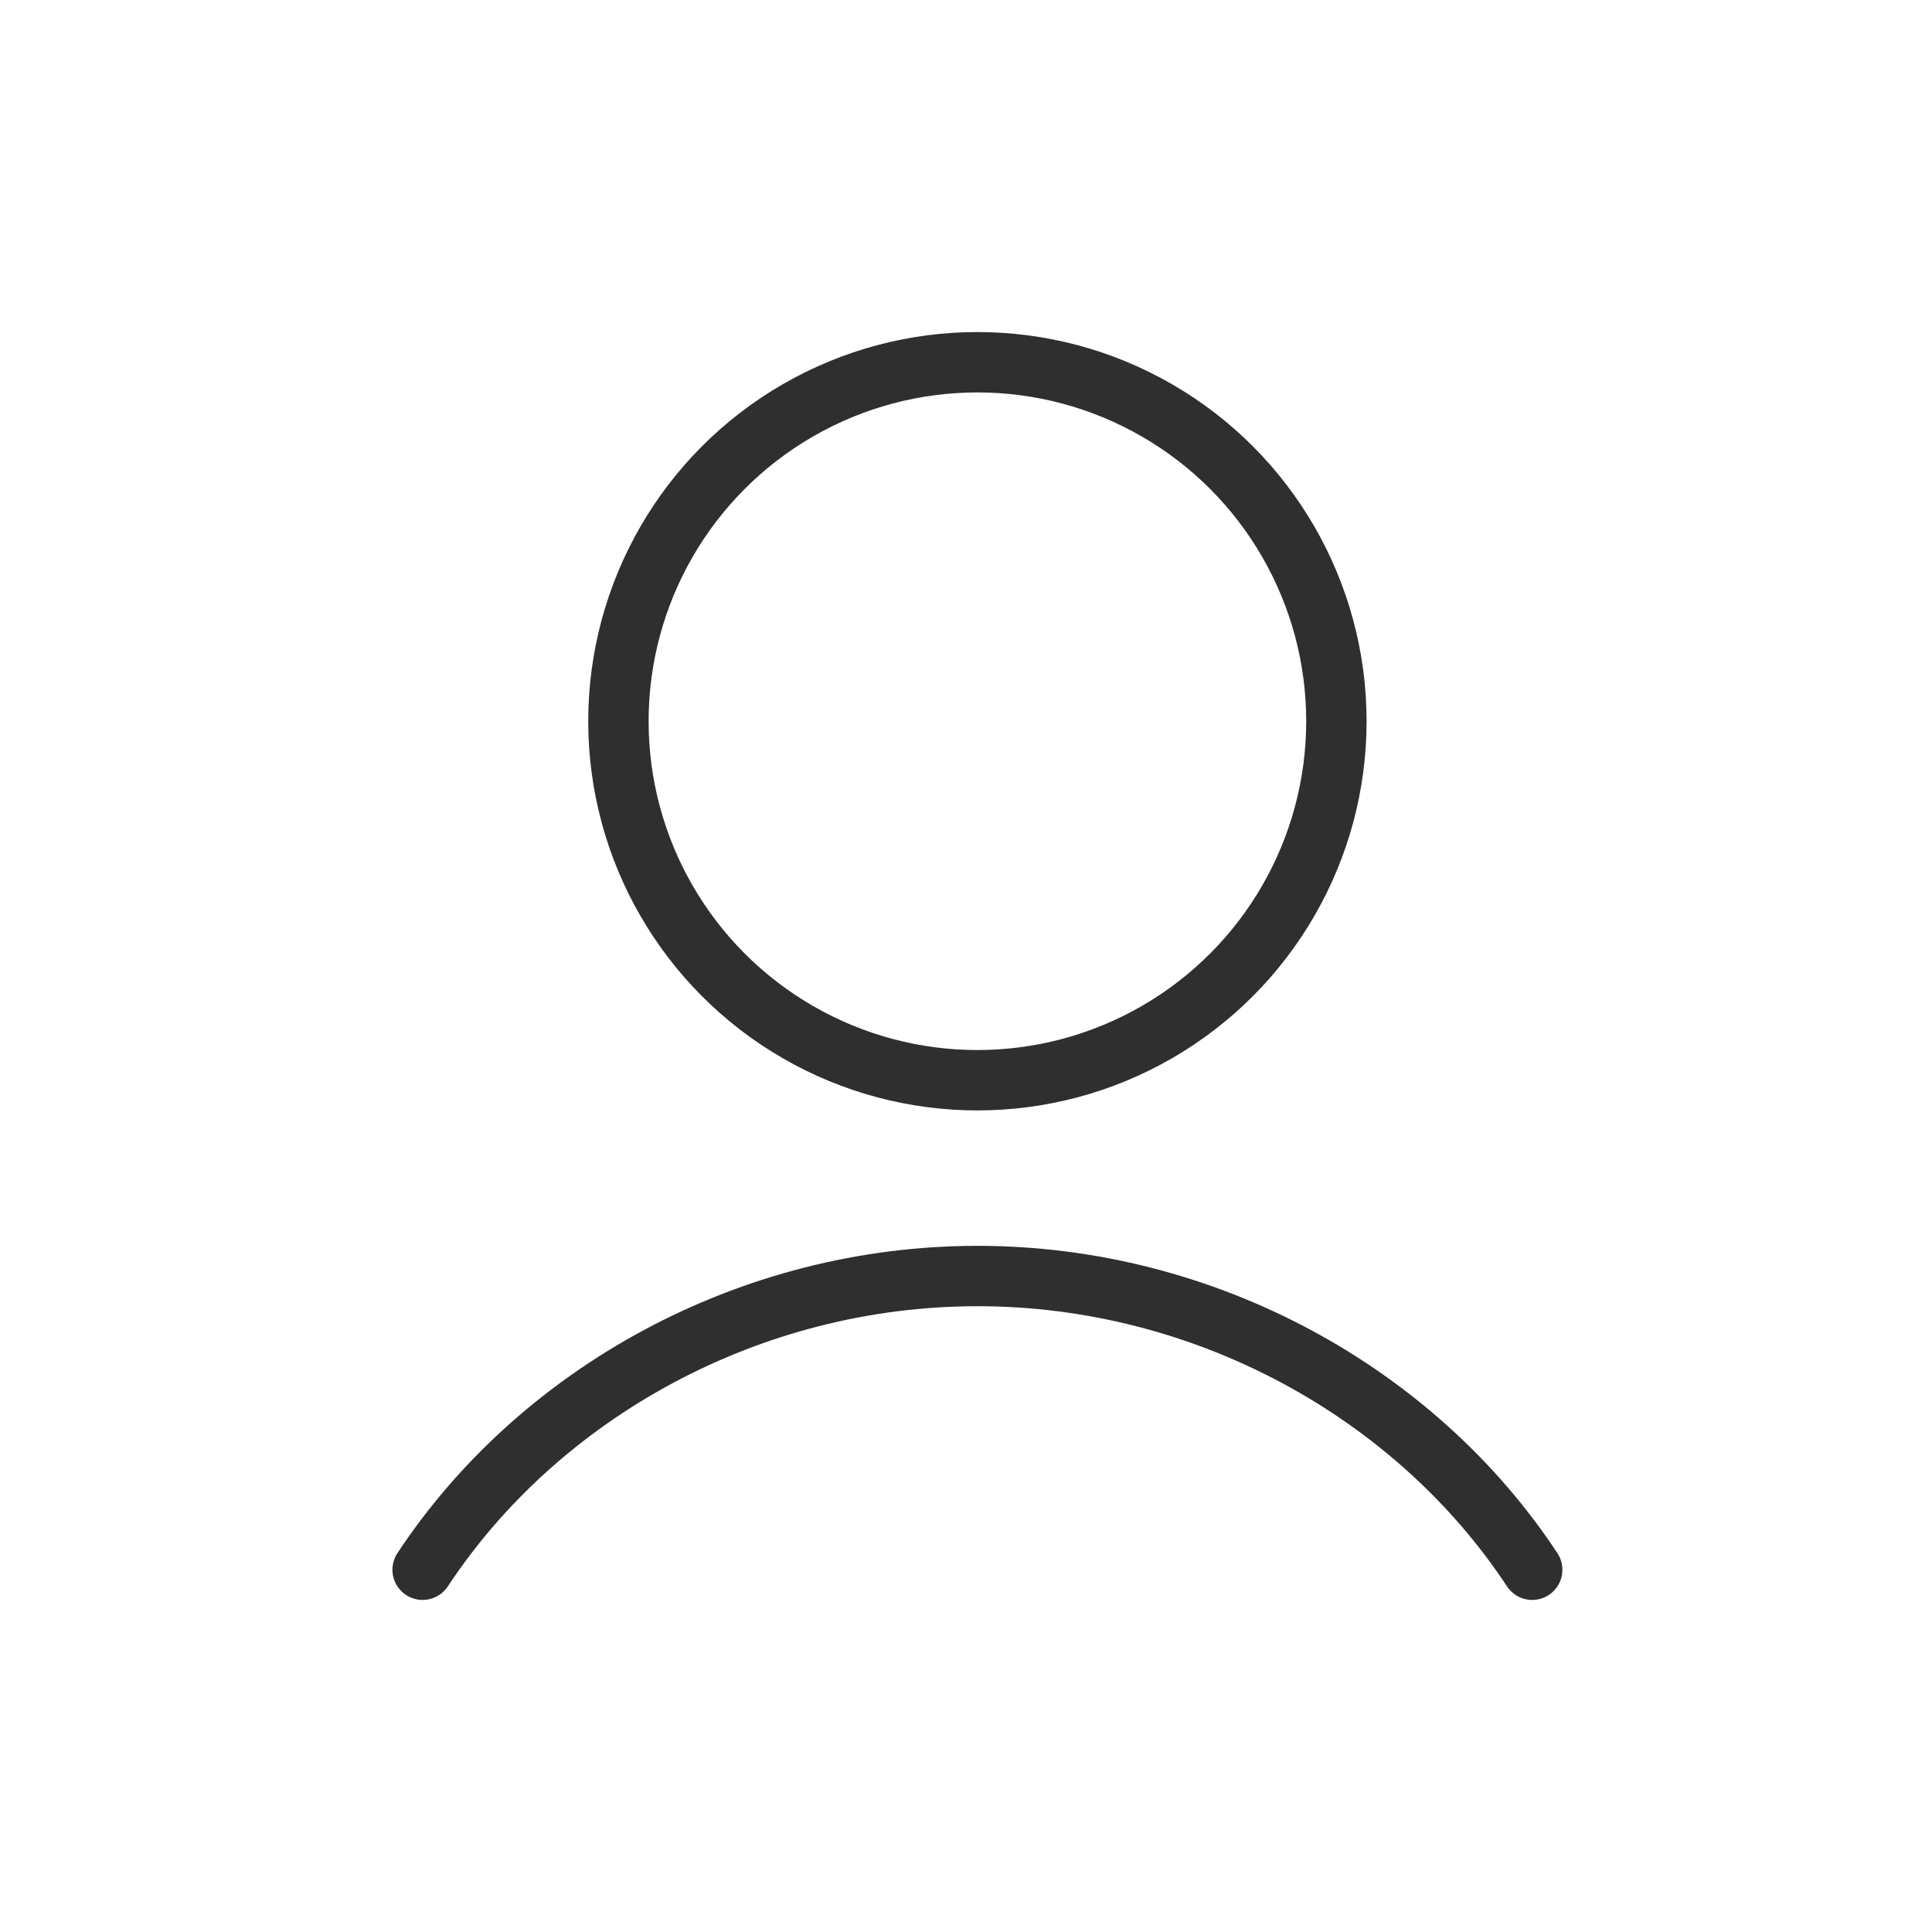 <svg width="32" height="32" xmlns="http://www.w3.org/2000/svg">
    <g fill="none" fill-rule="evenodd">
        <path fill="none" d="M0 0h32v32H0z"/>
        <g transform="translate(7 6)" stroke="#2F2F2F">
            <circle cx="9.189" cy="5.946" r="5.946"/>
            <path d="M0 20c1.934-2.93 5.415-4.865 9.19-4.865 3.773 0 7.255 1.934 9.188 4.865" stroke-linecap="round" stroke-linejoin="round"/>
        </g>
    </g>
</svg>
